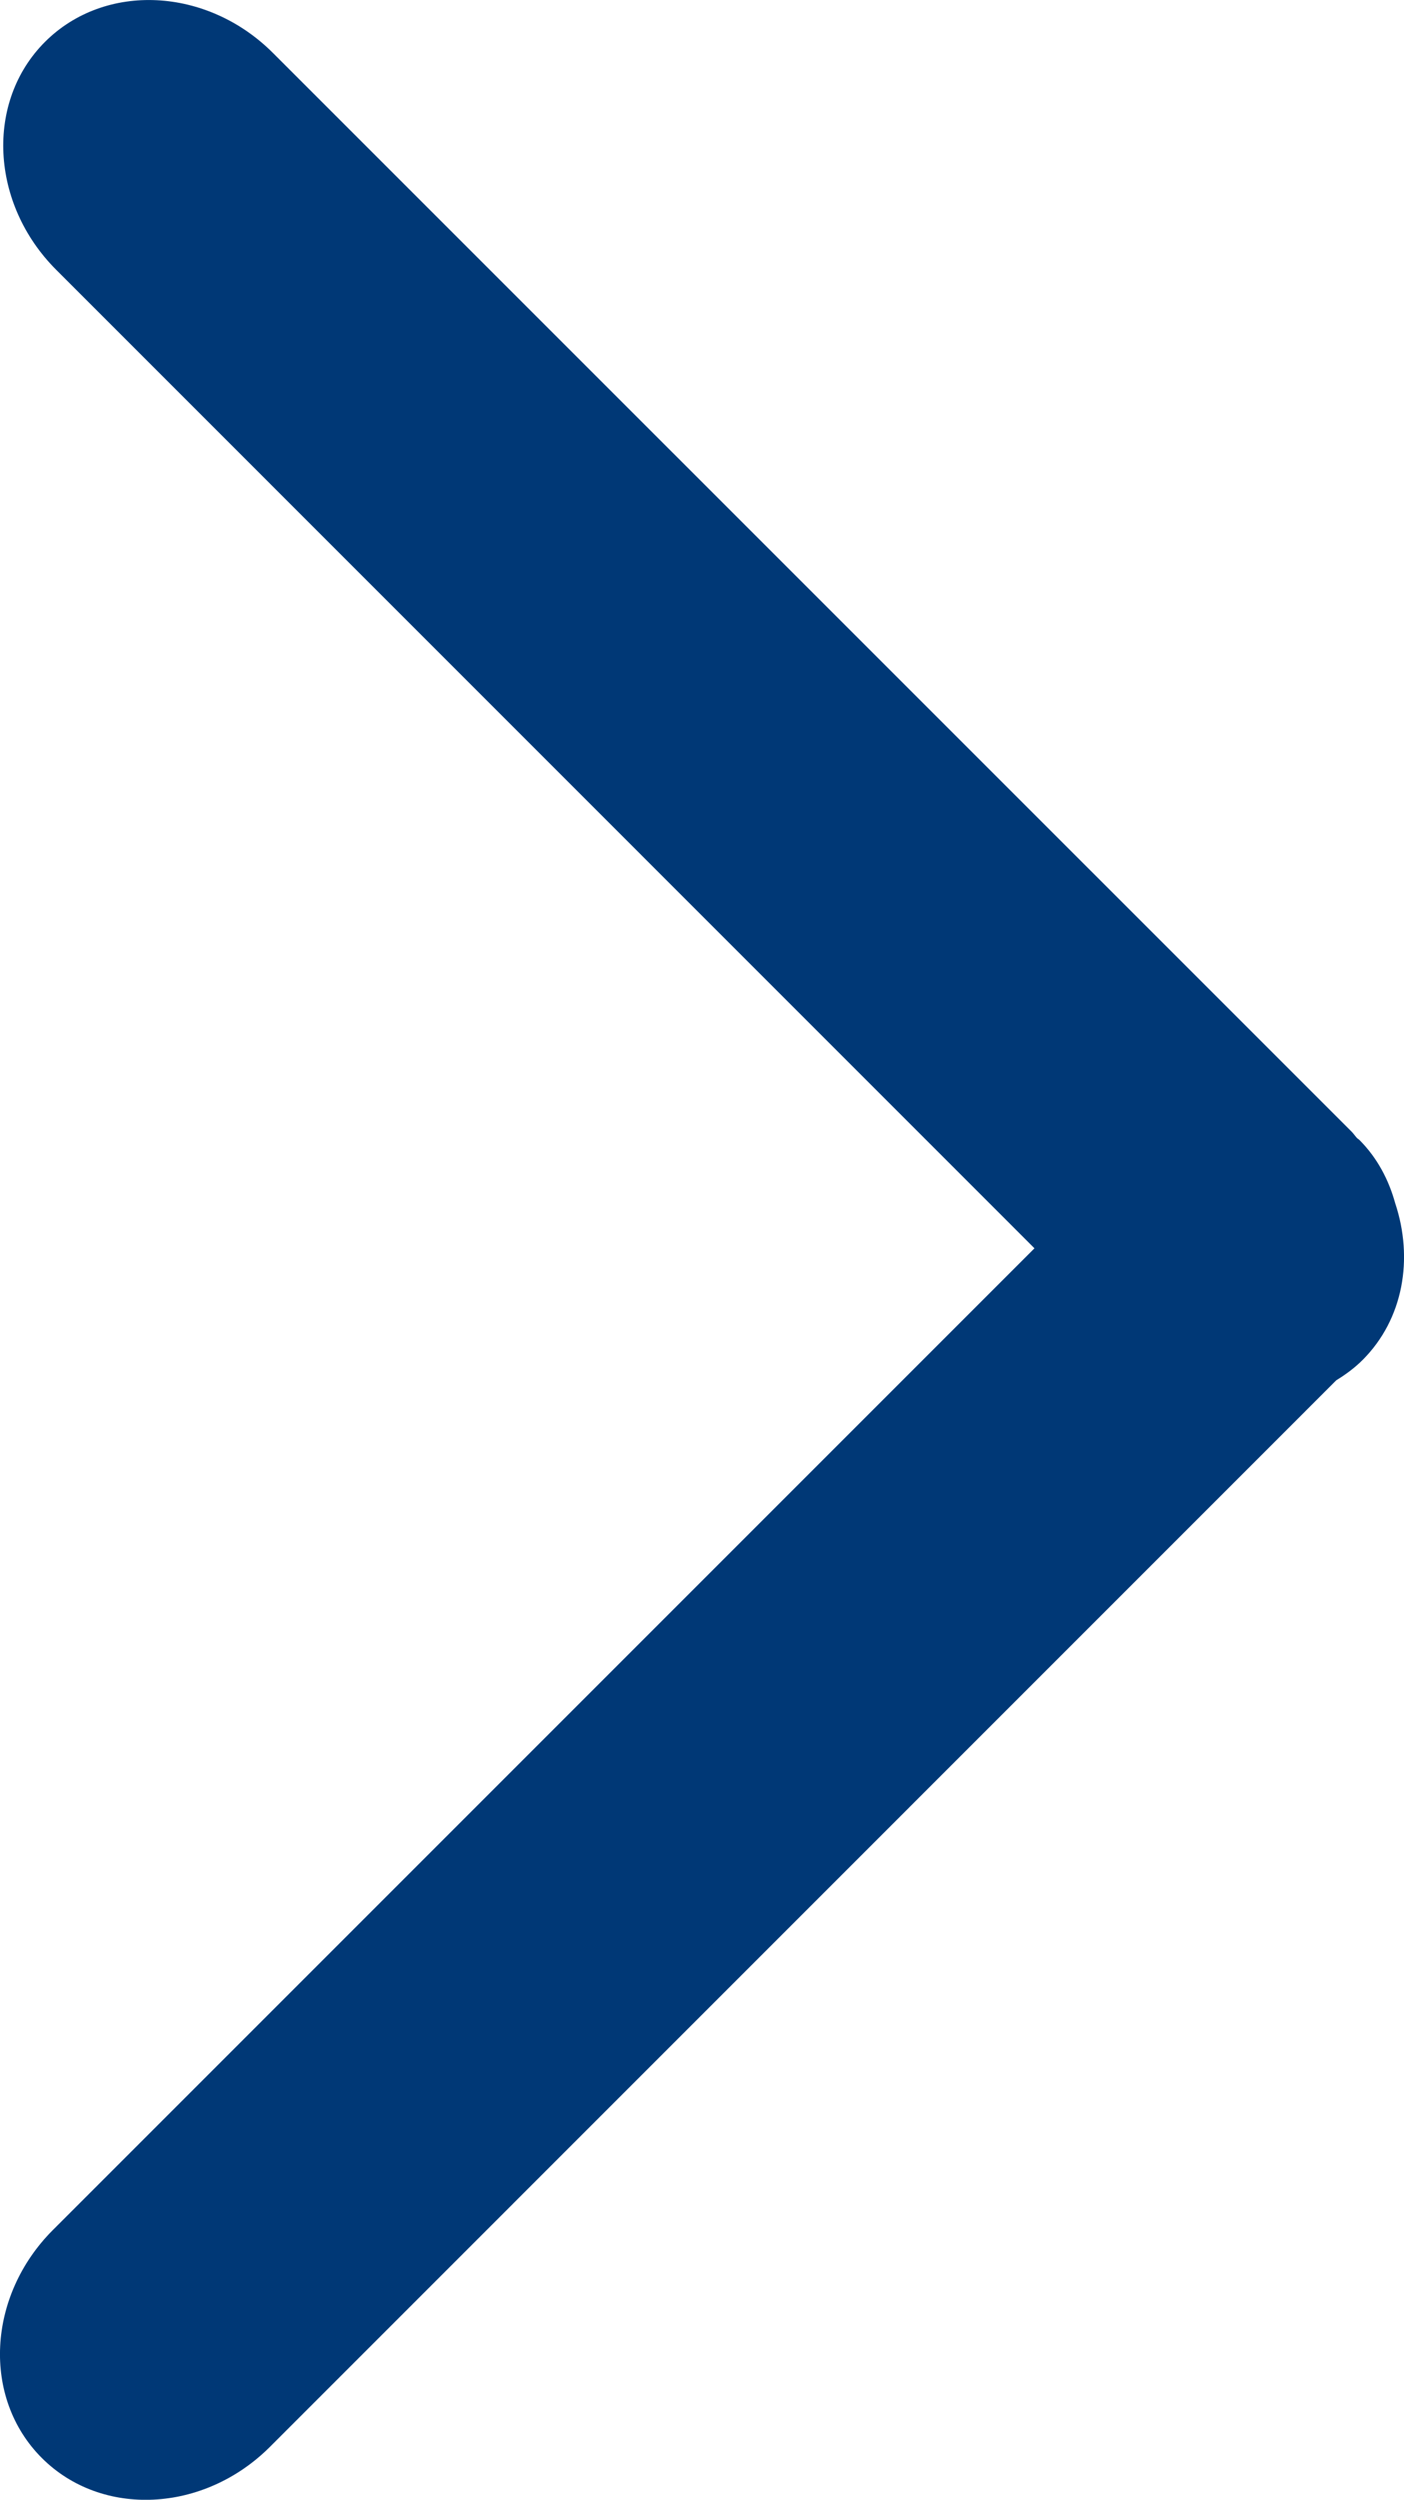 <?xml version="1.0" encoding="utf-8"?>
<!-- Generator: Adobe Illustrator 13.0.0, SVG Export Plug-In . SVG Version: 6.00 Build 14948)  -->
<!DOCTYPE svg PUBLIC "-//W3C//DTD SVG 1.1//EN" "http://www.w3.org/Graphics/SVG/1.1/DTD/svg11.dtd">
<svg version="1.1" id="Layer_1" xmlns="http://www.w3.org/2000/svg" xmlns:xlink="http://www.w3.org/1999/xlink" x="0px" y="0px"
	 width="14.206px" height="25.29px" viewBox="0 0 14.206 25.29" enable-background="new 0 0 14.206 25.29" xml:space="preserve">
<g>
	<g>
		<path fill-rule="evenodd" clip-rule="evenodd" fill="#003876" d="M14.117,12.173c-0.065-0.236-0.181-0.458-0.361-0.639
			c-0.009-0.009-0.02-0.014-0.028-0.023c-0.019-0.021-0.033-0.043-0.053-0.063L2.763,0.537C2.095-0.132,1.062-0.182,0.456,0.423
			S-0.099,2.062,0.569,2.73l9.898,9.899L0.536,22.56c-0.668,0.668-0.719,1.701-0.113,2.307c0.606,0.606,1.639,0.556,2.308-0.112
			l10.79-10.791c0.095-0.058,0.186-0.125,0.268-0.207C14.201,13.343,14.303,12.733,14.117,12.173z"/>
	</g>
</g>
</svg>
